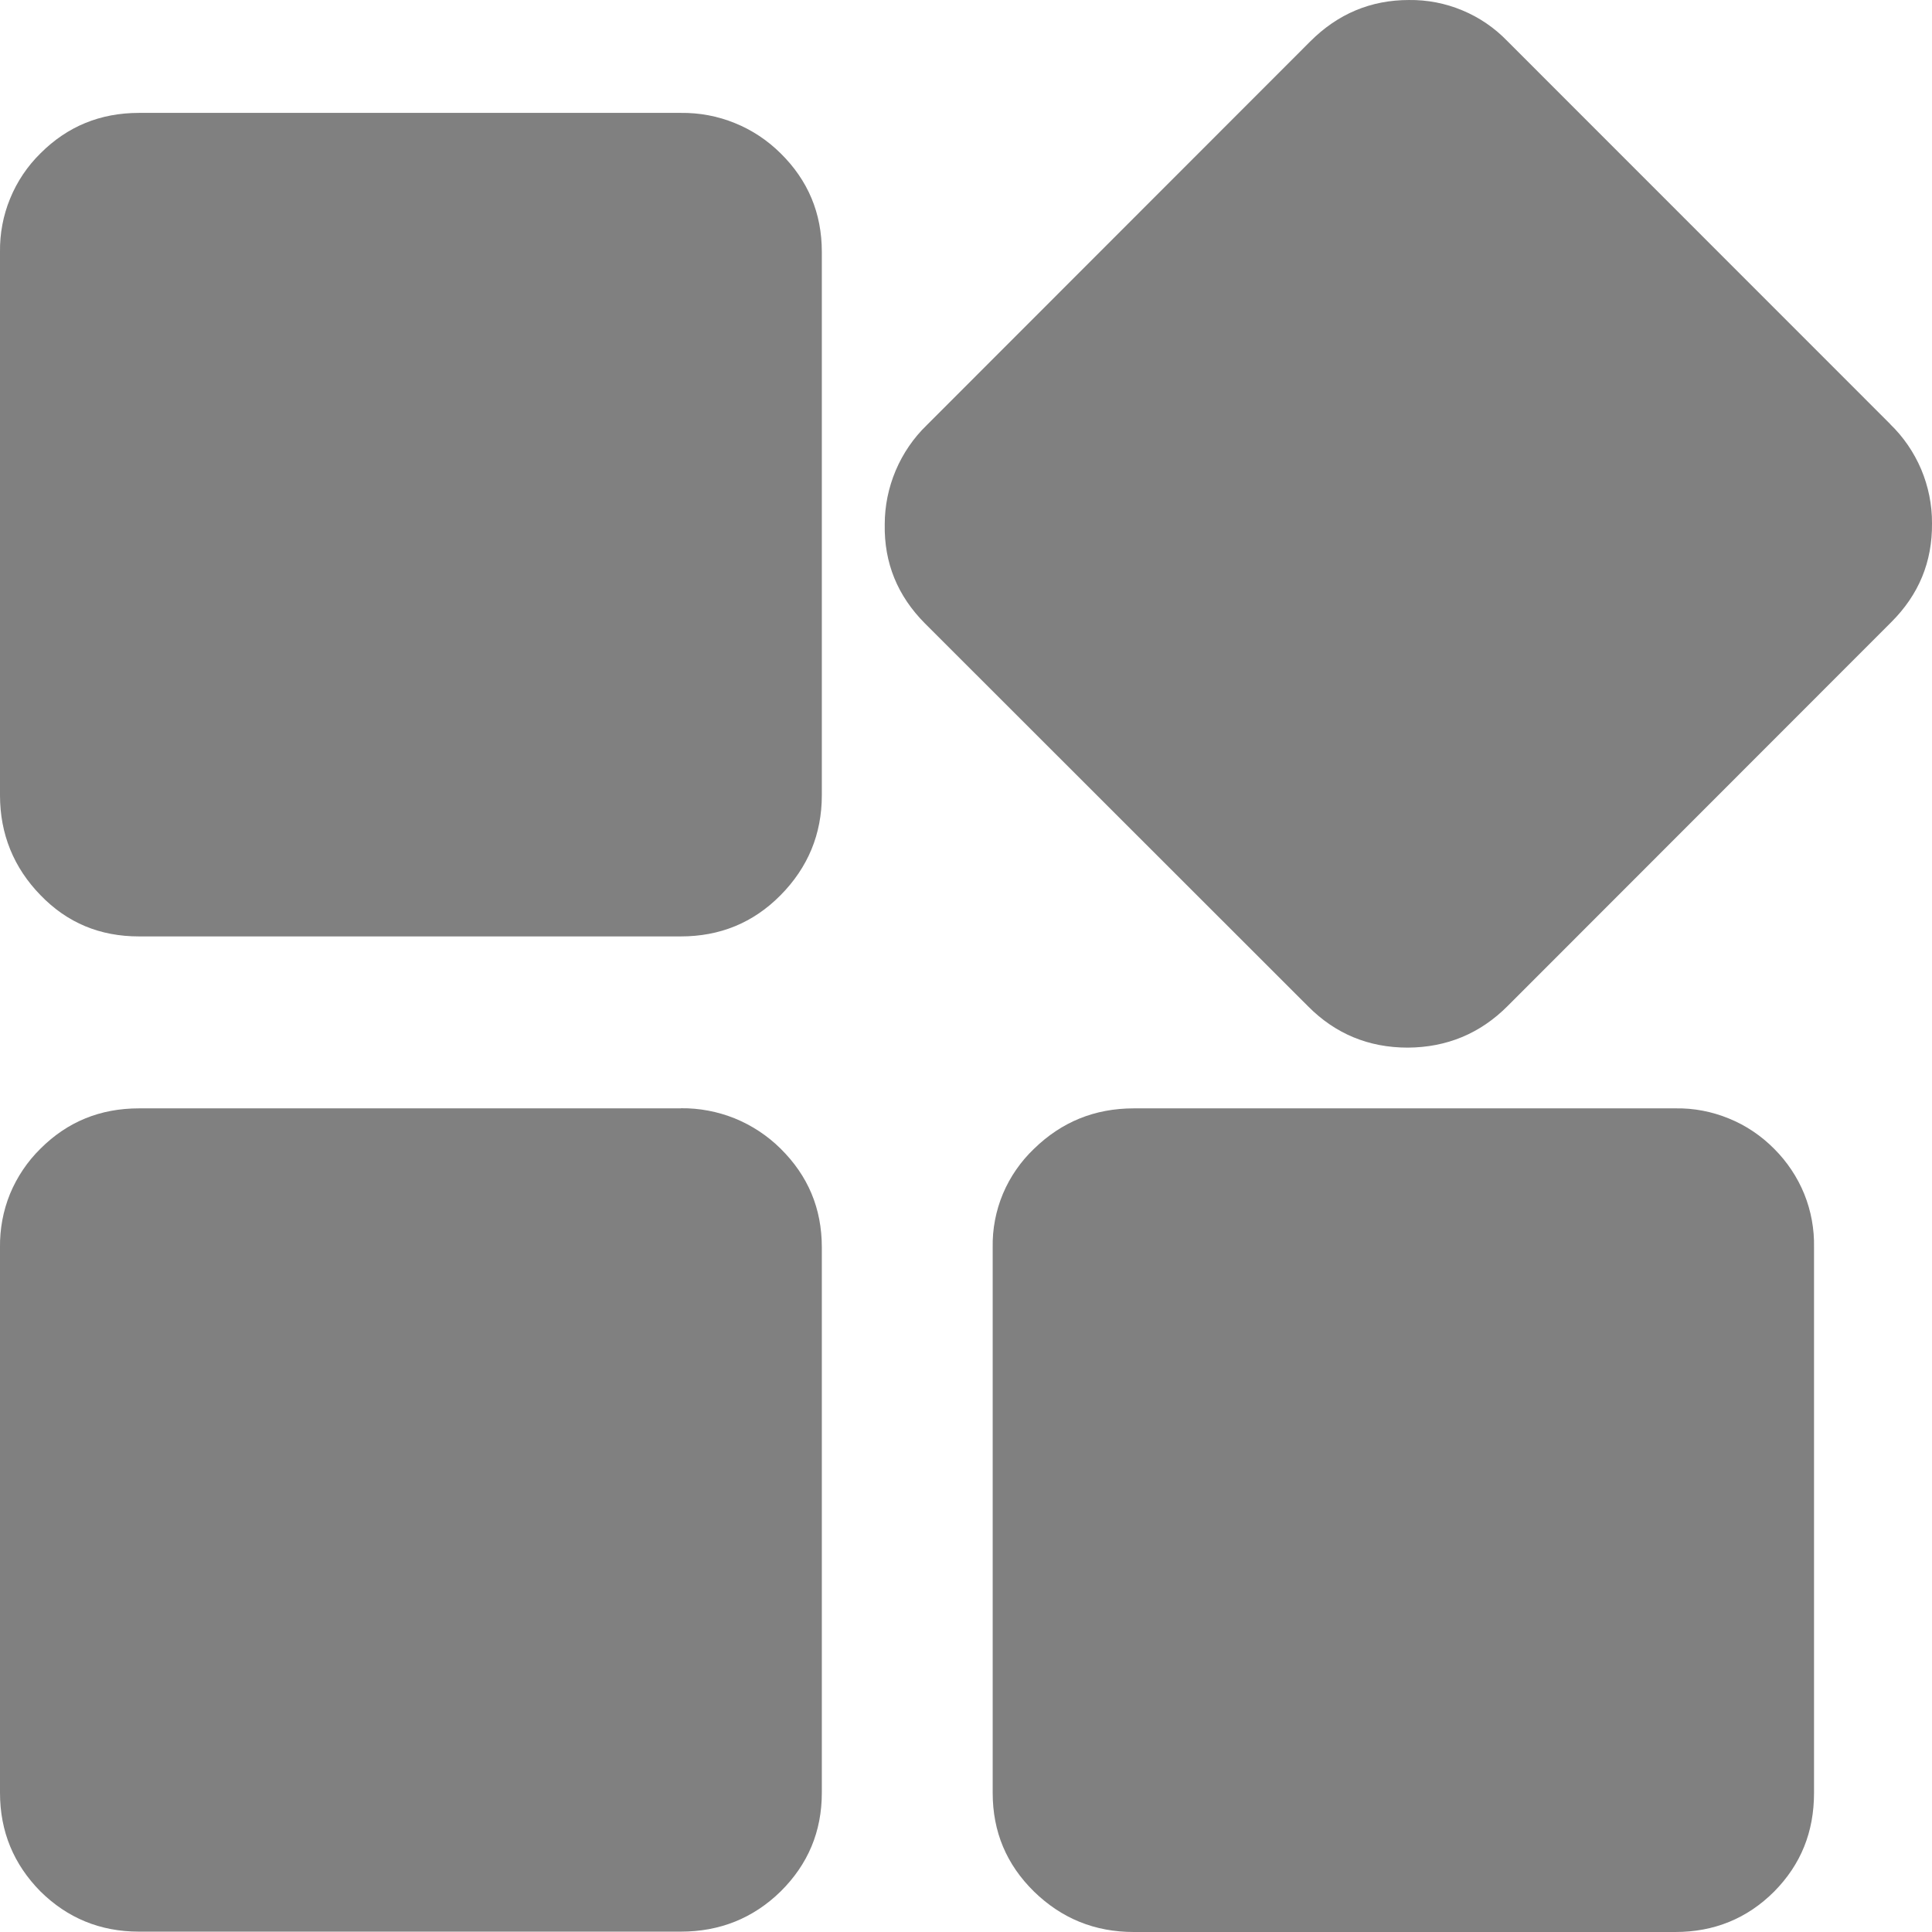 <svg width="16" height="16" viewBox="0 0 16 16" fill="none" xmlns="http://www.w3.org/2000/svg">
<path d="M15.653 3.511L12.483 0.34C12.378 0.231 12.251 0.144 12.111 0.086C11.97 0.027 11.82 -0.002 11.668 9.11064e-05C11.353 9.11064e-05 11.08 0.114 10.851 0.343L7.675 3.521C7.565 3.627 7.478 3.755 7.418 3.896C7.358 4.038 7.327 4.189 7.327 4.342C7.321 4.662 7.433 4.935 7.661 5.164L10.833 8.334C11.059 8.562 11.335 8.676 11.659 8.676C11.981 8.674 12.258 8.56 12.486 8.331L15.662 5.153C15.891 4.925 16.003 4.653 16 4.334C16.001 4.181 15.97 4.029 15.911 3.888C15.851 3.747 15.764 3.619 15.654 3.513M13.876 9.179H9.39C9.066 9.179 8.792 9.291 8.563 9.514C8.453 9.619 8.365 9.746 8.306 9.886C8.247 10.027 8.218 10.178 8.221 10.331V14.848C8.221 15.17 8.335 15.441 8.563 15.665C8.792 15.888 9.066 16 9.39 16H13.874C14.196 16 14.47 15.888 14.693 15.665C14.914 15.441 15.023 15.172 15.023 14.848V10.331C15.026 10.179 14.999 10.029 14.942 9.888C14.885 9.748 14.8 9.621 14.693 9.514C14.586 9.406 14.459 9.32 14.318 9.263C14.177 9.205 14.026 9.176 13.874 9.179M5.638 0.935H1.151C0.829 0.935 0.558 1.047 0.335 1.27C0.227 1.376 0.141 1.504 0.084 1.644C0.026 1.784 -0.002 1.935 0 2.086V6.586C0 6.908 0.114 7.186 0.335 7.413C0.558 7.644 0.829 7.755 1.151 7.755H5.638C5.96 7.755 6.237 7.644 6.465 7.413C6.691 7.184 6.806 6.908 6.806 6.586V2.086C6.806 1.764 6.691 1.493 6.465 1.27C6.356 1.162 6.227 1.076 6.085 1.019C5.943 0.961 5.791 0.933 5.638 0.935ZM5.638 9.179H1.151C0.829 9.179 0.558 9.29 0.335 9.513C0.227 9.619 0.141 9.747 0.083 9.887C0.026 10.027 -0.002 10.178 0 10.33V14.847C0 15.169 0.114 15.44 0.335 15.664C0.558 15.884 0.829 15.997 1.151 15.997H5.638C5.96 15.997 6.237 15.887 6.465 15.664C6.691 15.44 6.806 15.169 6.806 14.847V10.33C6.806 10.006 6.691 9.737 6.465 9.513C6.356 9.405 6.227 9.32 6.085 9.262C5.943 9.205 5.791 9.176 5.638 9.178" fill="#808080"/>
</svg>
